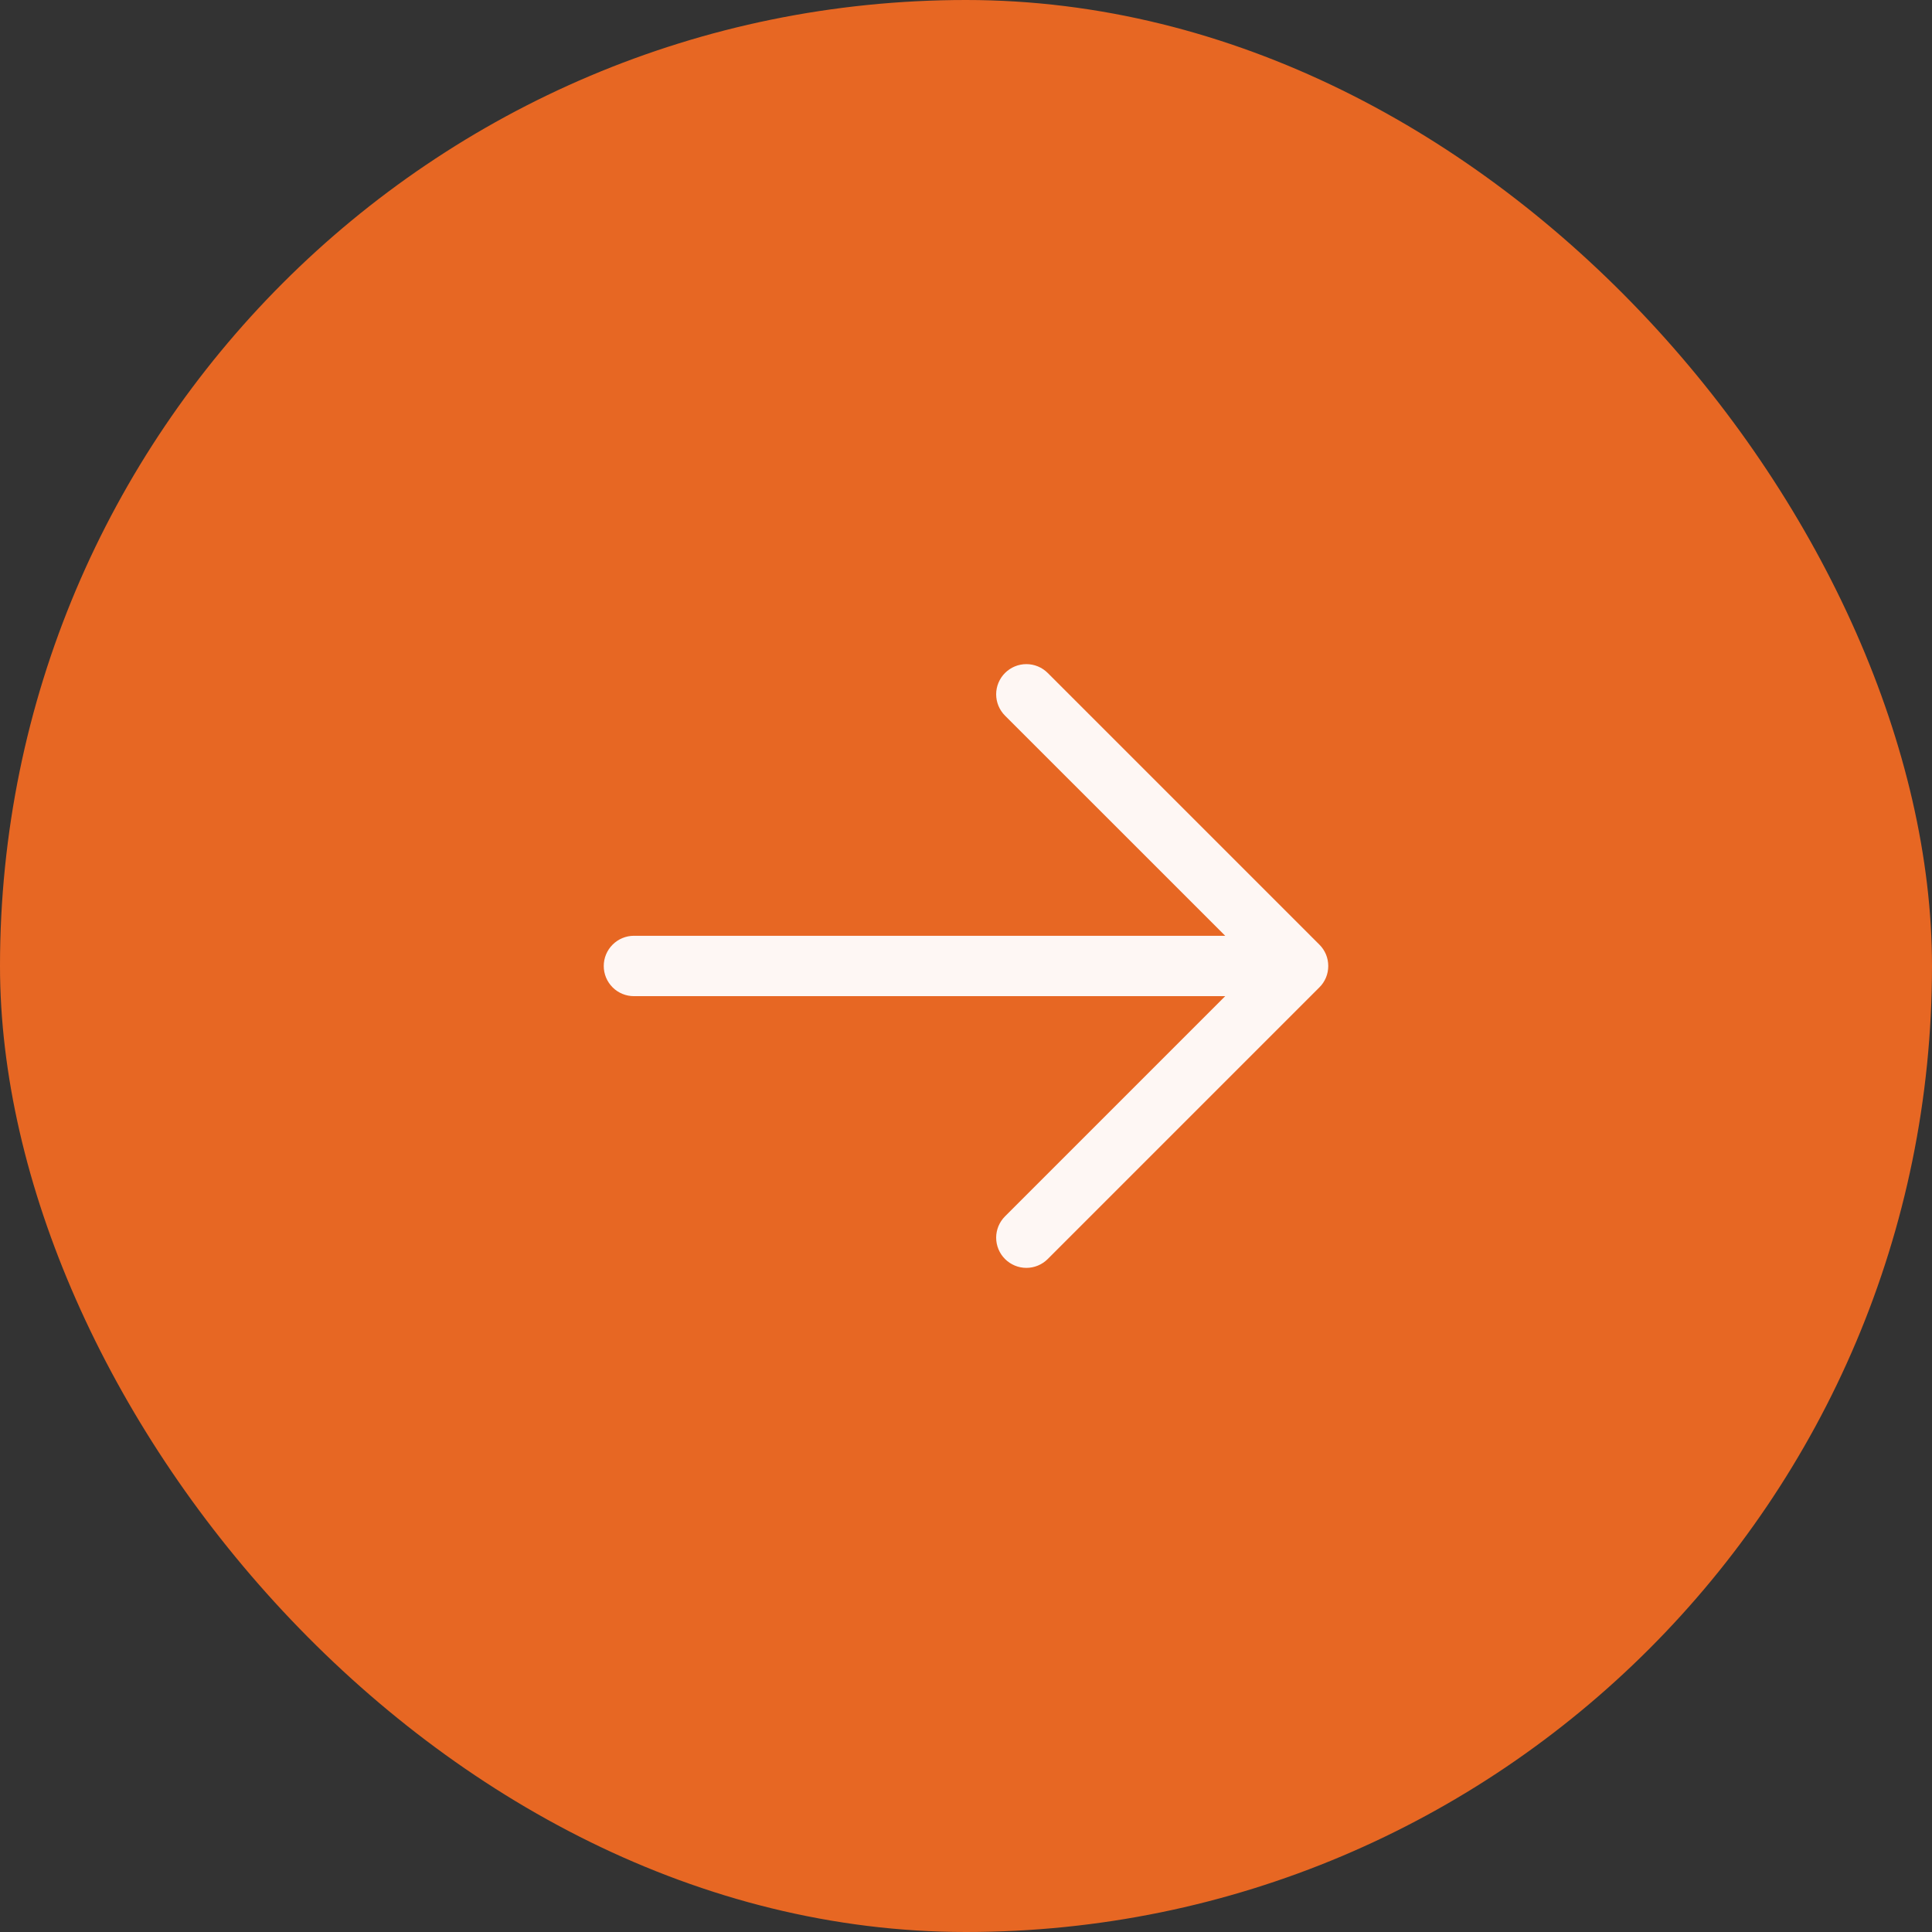 <svg width="36" height="36" viewBox="0 0 36 36" fill="none" xmlns="http://www.w3.org/2000/svg">
<rect x="0" y="0" width="36" height="36" fill="#333333" stroke="none"/>
<rect width="36" height="36" rx="18" fill="#E76723"/>
<path d="M24.585 18.398L19.523 23.46C19.417 23.566 19.274 23.625 19.125 23.625C18.976 23.625 18.833 23.566 18.727 23.46C18.622 23.355 18.562 23.212 18.562 23.062C18.562 22.913 18.622 22.77 18.727 22.665L22.83 18.562H11.812C11.663 18.562 11.52 18.503 11.415 18.398C11.309 18.292 11.25 18.149 11.25 18C11.25 17.851 11.309 17.708 11.415 17.602C11.52 17.497 11.663 17.437 11.812 17.437H22.83L18.727 13.335C18.622 13.23 18.562 13.087 18.562 12.937C18.562 12.788 18.622 12.645 18.727 12.54C18.833 12.434 18.976 12.375 19.125 12.375C19.274 12.375 19.417 12.434 19.523 12.54L24.585 17.602C24.638 17.654 24.679 17.716 24.708 17.785C24.736 17.853 24.75 17.926 24.75 18C24.75 18.074 24.736 18.147 24.708 18.215C24.679 18.284 24.638 18.346 24.585 18.398Z" fill="#FEF7F4"/>
</svg>
